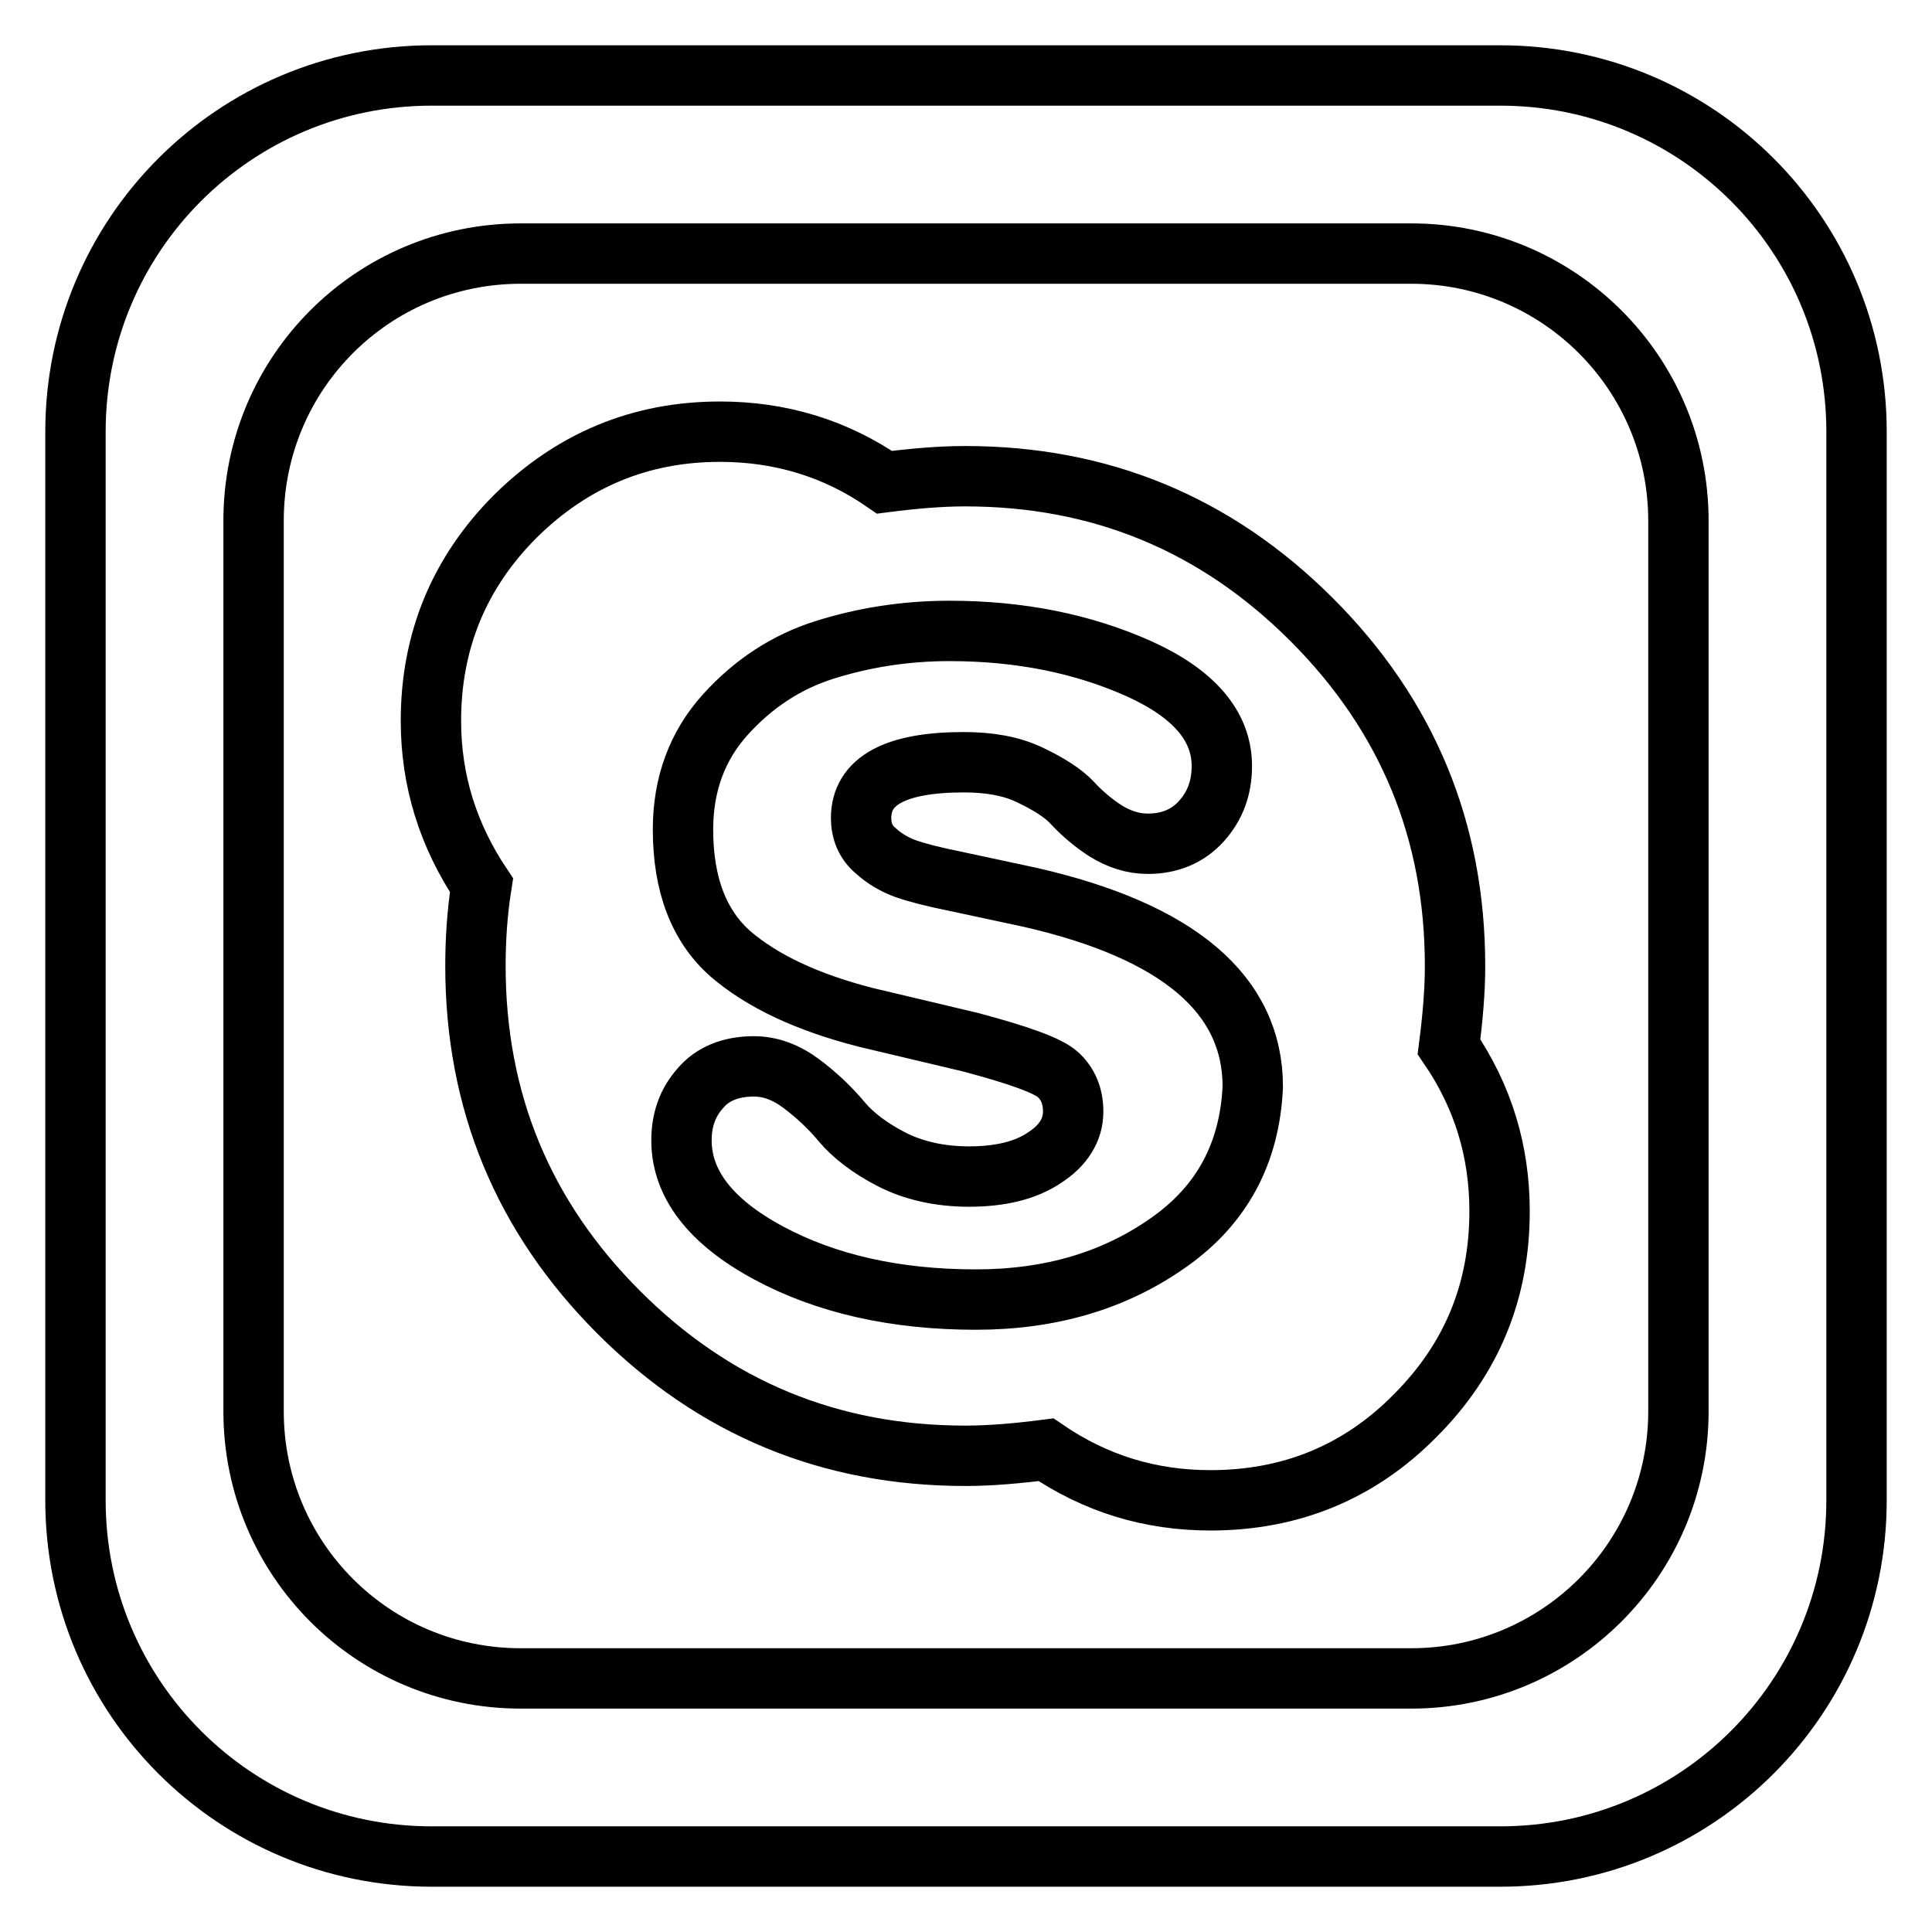 <?xml version="1.0" encoding="utf-8"?>
<!-- Svg Vector Icons : http://www.onlinewebfonts.com/icon -->
<!DOCTYPE svg PUBLIC "-//W3C//DTD SVG 1.1//EN" "http://www.w3.org/Graphics/SVG/1.1/DTD/svg11.dtd">
<svg version="1.1" xmlns="http://www.w3.org/2000/svg" xmlns:xlink="http://www.w3.org/1999/xlink" x="0px" y="0px" viewBox="0 0 256 256" enable-background="new 0 0 256 256" xml:space="preserve">
<g> <path stroke-width="8" fill-opacity="0" stroke="#000000"  d="M198.8,10H57.2C31.1,10,10,31.1,10,57.2v141.6c0,26.1,21.1,47.2,47.2,47.2h141.6 c26.1,0,47.2-21.1,47.2-47.2V57.2C246,31.1,224.9,10,198.8,10z M222.4,187c0,19.6-15.9,35.4-35.4,35.4H69 c-19.6,0-35.4-15.8-35.4-35.4V69c0-19.6,15.8-35.4,35.4-35.4h118c19.5,0,35.4,15.8,35.4,35.4V187z M192.8,128 c0-17.9-6.3-33.2-19-45.9c-12.7-12.7-28-19-45.9-19c-3.3,0-6.8,0.3-10.7,0.8c-6.5-4.5-13.8-6.7-21.8-6.7 c-10.6,0-19.6,3.8-27.1,11.2C60.8,75.9,57.1,85,57.1,95.5c0,8,2.3,15.2,6.7,21.8c-0.6,3.8-0.8,7.4-0.8,10.7 c0,17.9,6.3,33.2,19,45.9c12.7,12.7,28,19,45.9,19c3.3,0,6.8-0.3,10.7-0.8c6.6,4.5,13.8,6.7,21.8,6.7c10.6,0,19.7-3.7,27.1-11.2 c7.5-7.5,11.2-16.5,11.2-27.1c0-8-2.2-15.2-6.7-21.8C192.5,134.8,192.8,131.3,192.8,128z M154.9,164.6c-7.2,5.1-15.7,7.6-25.6,7.6 c-10.7,0-19.9-2.1-27.5-6.2c-7.6-4.1-11.5-9.1-11.5-14.9c0-2.7,0.8-5,2.5-6.9c1.6-1.9,4-2.9,7.1-2.9c2.2,0,4.3,0.8,6.3,2.3 c2,1.5,3.8,3.2,5.3,5c1.5,1.8,3.7,3.5,6.6,5c2.9,1.5,6.4,2.3,10.3,2.3c4.1,0,7.5-0.8,10-2.5c2.5-1.6,3.8-3.7,3.8-6.1 c0-2.1-0.7-3.7-2-4.9c-1.3-1.2-5.2-2.6-11.6-4.3l-13.9-3.3c-7.8-2-13.7-4.8-17.9-8.4c-4.2-3.7-6.3-9.2-6.3-16.5 c0-6,1.9-11.1,5.6-15.2c3.7-4.1,8.1-7,13.2-8.6c5.1-1.6,10.6-2.5,16.5-2.5c9.4,0,17.7,1.7,25.1,5c7.3,3.3,11,7.6,11,12.9 c0,2.9-0.9,5.3-2.7,7.3c-1.8,2-4.2,3-7.1,3c-2,0-3.8-0.6-5.6-1.7c-1.7-1.1-3.2-2.4-4.4-3.7c-1.2-1.3-3.1-2.5-5.6-3.7 c-2.5-1.2-5.4-1.7-8.8-1.7c-9.1,0-13.6,2.5-13.6,7.4c0,1.7,0.6,3.2,1.9,4.3c1.2,1.1,2.6,1.9,4,2.4c1.4,0.5,3.7,1.1,6.7,1.7l9.8,2.1 c19.7,4.5,29.5,12.9,29.5,25.1C165.6,152.7,162,159.6,154.9,164.6z"/></g>
</svg>
